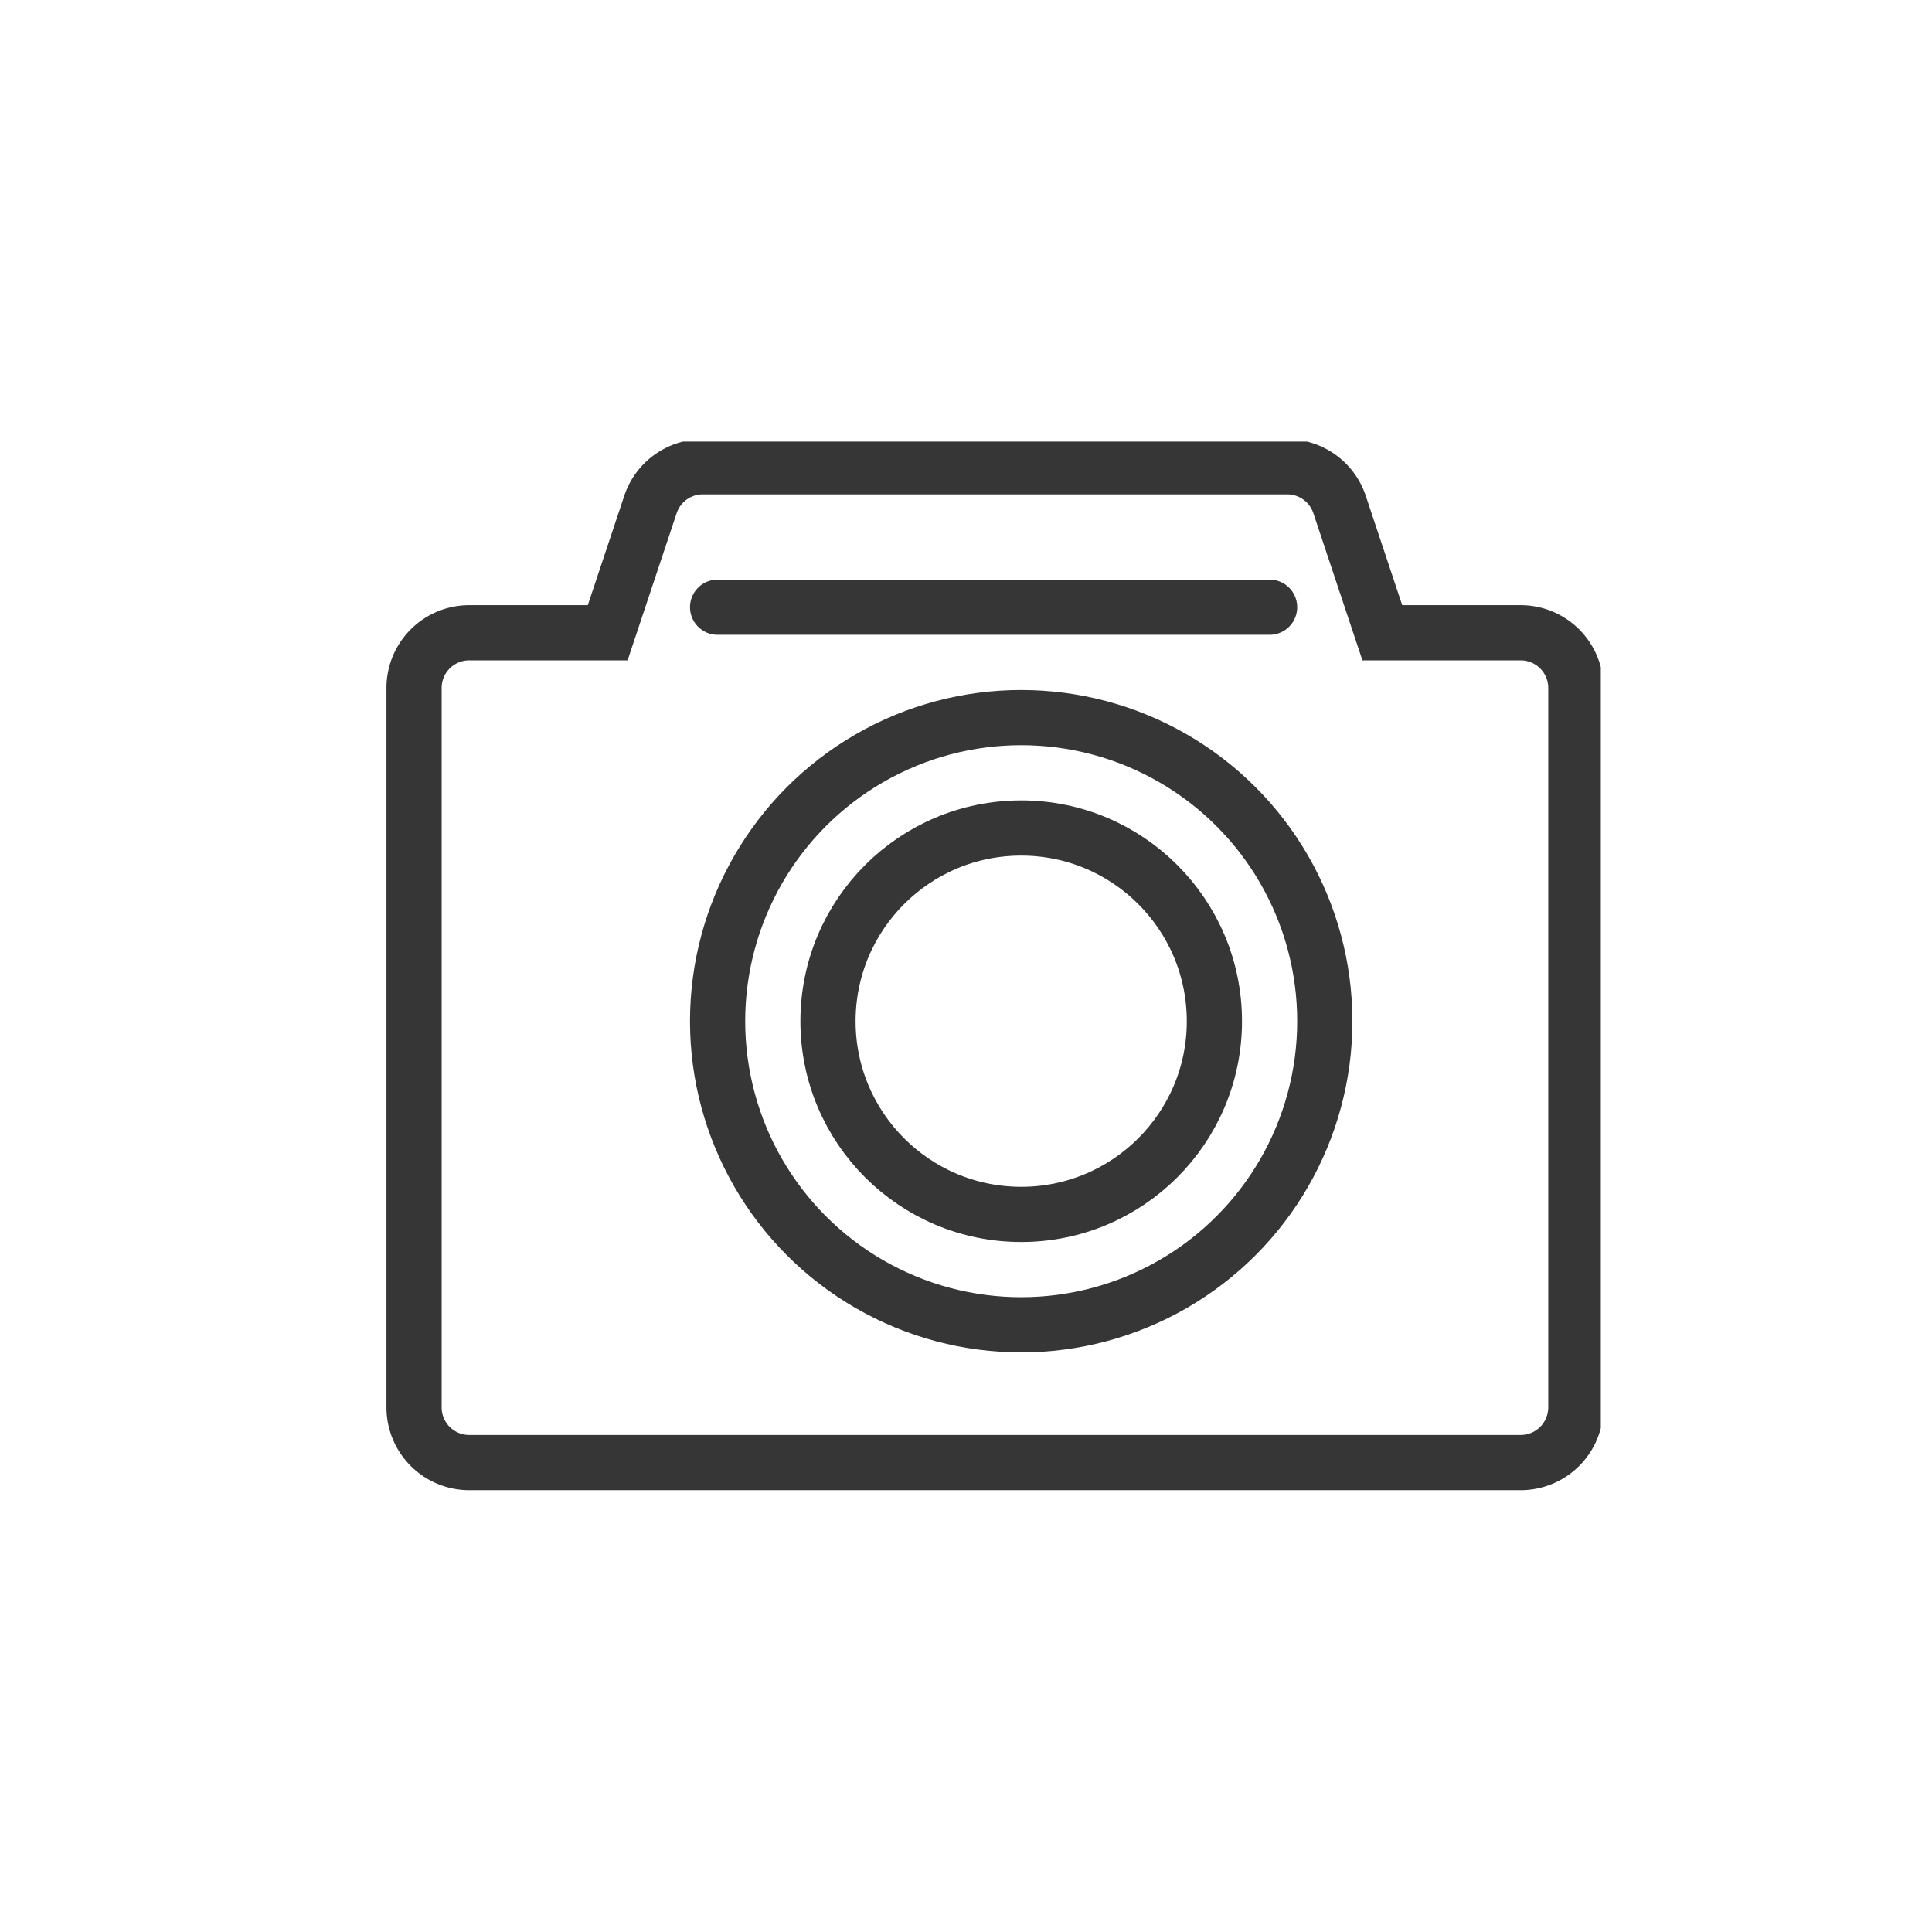 <svg xmlns="http://www.w3.org/2000/svg" xmlns:xlink="http://www.w3.org/1999/xlink" width="35" height="35" viewBox="0 0 35 35">
  <defs>
    <clipPath id="clip-path">
      <rect id="Rectangle_12212" data-name="Rectangle 12212" width="22" height="19" transform="translate(0 0.045)" fill="none" stroke="#707070" stroke-width="1"/>
    </clipPath>
  </defs>
  <g id="Group_30381" data-name="Group 30381" transform="translate(-108 -715)">
    <rect id="Rectangle_12229" data-name="Rectangle 12229" width="35" height="35" transform="translate(108 715)" fill="#fff" opacity="0"/>
    <g id="Group_30354" data-name="Group 30354" transform="translate(115 722.955)">
      <g id="Group_30353" data-name="Group 30353" clip-path="url(#clip-path)">
        <circle id="Ellipse_2689" data-name="Ellipse 2689" cx="5.5" cy="5.5" r="5.5" transform="translate(6 5.045)" fill="none" stroke="#363636" stroke-width="1"/>
        <circle id="Ellipse_2690" data-name="Ellipse 2690" cx="3.5" cy="3.5" r="3.5" transform="translate(8 7.045)" fill="none" stroke="#363636" stroke-width="1"/>
        <path id="Path_78624" data-name="Path 78624" d="M21.047,4.007H18.541l-.774-2.322A1,1,0,0,0,16.817,1H6.233a1,1,0,0,0-.951.685L4.508,4.007H2a1,1,0,0,0-1,1V18.04a1,1,0,0,0,1,1H21.047a1,1,0,0,0,1-1V5.009A1,1,0,0,0,21.047,4.007Z" transform="translate(-0.499 -0.499)" fill="none" stroke="#363636" stroke-width="1"/>
        <line id="Line_397" data-name="Line 397" x2="10" transform="translate(6 3.045)" fill="none" stroke="#363636" stroke-linecap="round" stroke-width="1"/>
      </g>
    </g>
  </g>
</svg>

